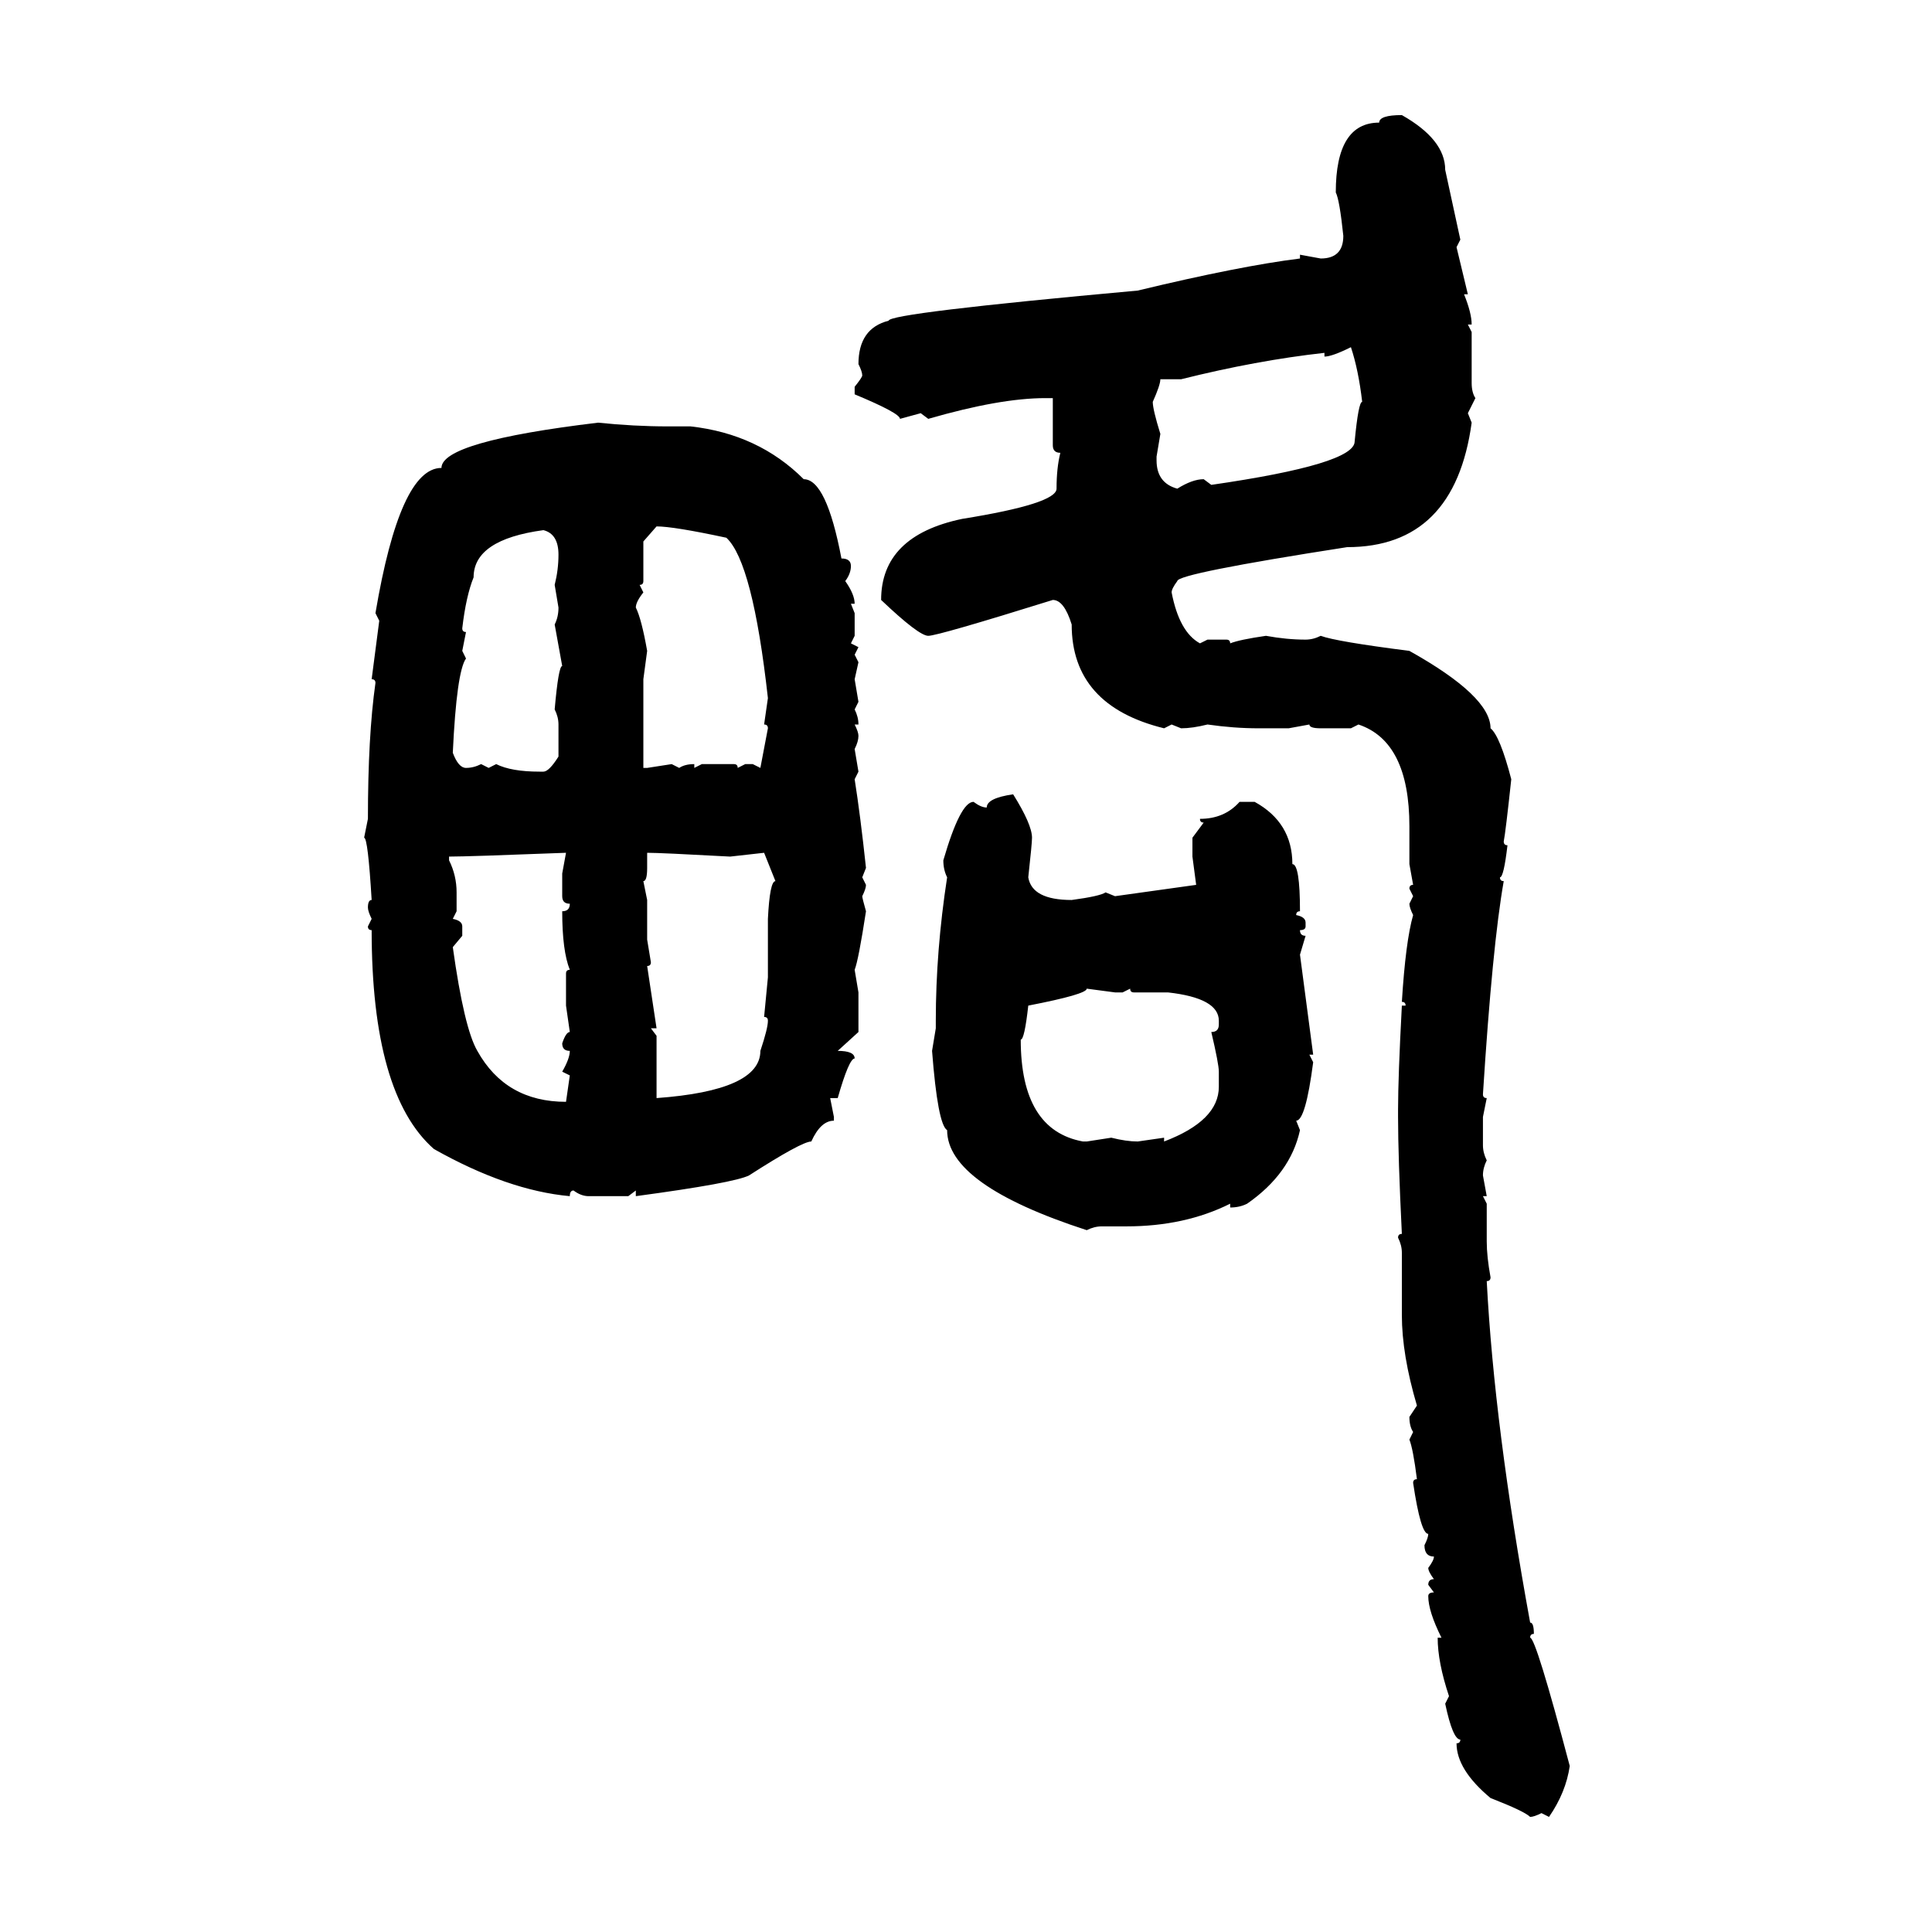 <svg xmlns="http://www.w3.org/2000/svg" xmlns:xlink="http://www.w3.org/1999/xlink" width="300" height="300"><path d="M217.68 17.87L217.68 17.87Q224.41 21.68 224.41 26.37L224.41 26.37L226.76 37.21L226.17 38.38L227.93 45.70L227.34 45.70Q228.52 48.63 228.52 50.39L228.52 50.39L227.93 50.39L228.52 51.56L228.52 59.47Q228.52 60.94 229.10 61.82L229.10 61.82L227.93 64.16L228.52 65.63Q225.88 84.96 209.18 84.96L209.18 84.96Q182.81 89.06 182.81 90.23L182.81 90.23Q181.93 91.41 181.93 91.99L181.93 91.99Q183.11 98.14 186.33 99.90L186.33 99.90L187.50 99.32L190.43 99.32Q191.02 99.32 191.02 99.90L191.02 99.90Q192.48 99.32 196.58 98.73L196.58 98.73Q199.80 99.32 202.73 99.32L202.73 99.32Q203.91 99.32 205.08 98.73L205.08 98.73Q207.42 99.61 218.85 101.07L218.85 101.07Q231.45 108.11 231.45 113.09L231.45 113.09Q232.91 114.26 234.67 121.00L234.67 121.00Q233.79 129.20 233.50 130.66L233.50 130.66Q233.50 131.25 234.08 131.25L234.08 131.25Q233.50 136.23 232.91 136.23L232.91 136.23Q232.91 136.82 233.50 136.82L233.50 136.82Q231.74 146.78 230.27 169.92L230.27 169.92Q230.27 170.51 230.86 170.51L230.86 170.51L230.27 173.44L230.27 177.83Q230.27 179.00 230.86 180.18L230.86 180.18Q230.27 181.35 230.27 182.52L230.27 182.52L230.86 185.74L230.27 185.74L230.86 186.91L230.86 192.77Q230.86 195.12 231.45 198.34L231.45 198.34Q231.45 198.93 230.86 198.93L230.86 198.93Q232.03 221.48 237.60 251.95L237.60 251.95Q238.18 251.95 238.18 253.71L238.18 253.71Q237.60 253.71 237.60 254.30L237.60 254.30Q238.48 254.30 243.75 274.22L243.75 274.22Q243.16 278.32 240.53 282.13L240.53 282.13L239.36 281.54Q238.18 282.13 237.60 282.13L237.60 282.13Q236.72 281.25 231.45 279.20L231.45 279.20Q226.17 274.80 226.17 270.70L226.17 270.70Q226.76 270.70 226.76 270.12L226.76 270.12Q225.59 270.12 224.41 264.55L224.41 264.55L225 263.38Q223.24 258.11 223.24 254.30L223.24 254.30L223.83 254.30Q221.78 250.20 221.78 247.85L221.78 247.85Q221.78 247.27 222.66 247.27L222.66 247.27L221.78 246.09Q221.78 245.21 222.66 245.21L222.66 245.21Q221.78 244.04 221.78 243.46L221.78 243.46Q222.66 242.29 222.66 241.70L222.66 241.70Q221.19 241.70 221.19 239.94L221.19 239.94Q221.78 238.77 221.78 238.18L221.78 238.18Q220.61 238.18 219.43 230.27L219.43 230.27Q219.43 229.69 220.02 229.69L220.02 229.69Q219.43 225 218.85 223.54L218.85 223.54L219.43 222.36Q218.85 221.48 218.85 220.02L218.85 220.02L220.02 218.26Q217.68 210.35 217.68 204.20L217.68 204.20L217.68 194.53Q217.68 193.36 217.09 192.19L217.09 192.19Q217.09 191.60 217.68 191.60L217.68 191.60Q217.09 179.59 217.09 173.44L217.09 173.44L217.09 172.27Q217.09 167.29 217.68 156.15L217.68 156.15L218.26 156.15Q218.26 155.57 217.68 155.57L217.68 155.57Q218.26 146.19 219.43 142.09L219.43 142.09Q218.85 140.92 218.85 140.33L218.85 140.33L219.43 139.16L218.85 137.99Q218.85 137.40 219.43 137.40L219.43 137.40L218.85 134.18L218.85 128.32Q218.85 115.14 210.94 112.50L210.94 112.50L209.77 113.09L205.08 113.09Q203.32 113.09 203.32 112.50L203.32 112.50L200.10 113.09L195.41 113.09Q191.60 113.09 187.50 112.50L187.50 112.50Q185.16 113.09 183.40 113.09L183.40 113.09L181.93 112.50L180.76 113.09Q166.41 109.57 166.41 96.97L166.41 96.97Q165.23 93.16 163.48 93.16L163.48 93.16Q145.61 98.73 144.14 98.73L144.14 98.73Q142.68 98.73 136.82 93.16L136.82 93.16Q136.82 83.20 149.41 80.57L149.41 80.57Q164.06 78.22 164.06 75.88L164.06 75.88Q164.06 72.66 164.65 70.31L164.65 70.31Q163.48 70.31 163.48 69.14L163.48 69.14L163.48 61.82L162.30 61.82Q155.27 61.82 144.14 65.04L144.14 65.04L142.97 64.16L139.75 65.04Q139.75 64.16 132.71 61.23L132.71 61.23L132.71 60.06Q133.89 58.59 133.89 58.30L133.89 58.30Q133.89 57.71 133.30 56.54L133.30 56.54Q133.30 50.98 137.99 49.80L137.99 49.80Q137.99 48.63 176.66 45.12L176.66 45.12Q192.48 41.31 201.86 40.14L201.86 40.14L201.86 39.55L205.08 40.14Q208.59 40.14 208.59 36.62L208.59 36.62Q208.01 31.05 207.42 29.88L207.42 29.88Q207.42 19.04 214.16 19.04L214.16 19.04Q214.16 17.87 217.68 17.87ZM205.66 55.37L205.66 55.37L205.66 54.79Q195.12 55.96 183.40 58.89L183.40 58.89L180.18 58.89Q180.18 59.77 179.00 62.40L179.00 62.40Q179.00 63.57 180.18 67.38L180.18 67.38L179.59 70.90L179.59 71.48Q179.59 75 182.81 75.88L182.81 75.88Q185.16 74.41 186.91 74.41L186.91 74.41L188.09 75.29Q210.35 72.07 210.35 68.55L210.35 68.55Q210.94 62.40 211.52 62.40L211.52 62.40Q210.94 57.42 209.77 53.91L209.77 53.91Q206.84 55.37 205.66 55.37ZM92.87 65.63L92.87 65.63Q98.44 66.21 103.71 66.21L103.71 66.21L107.23 66.21Q117.77 67.38 124.80 74.41L124.80 74.41Q128.32 74.41 130.66 86.72L130.66 86.72Q132.13 86.72 132.13 87.89L132.13 87.89Q132.13 89.06 131.25 90.23L131.25 90.23Q132.71 92.29 132.71 93.75L132.71 93.75L132.13 93.75L132.71 95.21L132.71 98.73L132.13 99.90L133.30 100.49L132.71 101.66L133.30 102.83L132.71 105.47L133.30 108.98L132.71 110.16Q133.30 111.33 133.30 112.50L133.30 112.50L132.71 112.50Q133.30 113.67 133.30 114.26L133.30 114.26Q133.30 115.14 132.71 116.31L132.71 116.31L133.30 119.82L132.71 121.00Q133.59 126.56 134.47 134.77L134.47 134.77L133.89 136.23L134.47 137.40Q134.47 137.99 133.89 139.16L133.89 139.16Q133.89 139.45 134.47 141.50L134.47 141.50Q133.30 149.12 132.71 150.59L132.71 150.59L133.30 154.10L133.30 160.25L130.08 163.18Q132.71 163.18 132.71 164.36L132.71 164.36Q131.84 164.36 130.08 170.51L130.08 170.51L128.91 170.51L129.49 173.44L129.49 174.02Q127.44 174.02 125.98 177.25L125.98 177.25Q124.51 177.25 116.31 182.52L116.31 182.52Q113.96 183.69 98.73 185.74L98.73 185.74L98.73 184.86L97.56 185.74L91.41 185.74Q90.23 185.74 89.06 184.86L89.06 184.86Q88.48 184.86 88.48 185.74L88.48 185.74Q78.81 184.86 67.38 178.42L67.38 178.42Q57.71 169.92 57.71 144.43L57.71 144.43Q57.13 144.43 57.13 143.85L57.13 143.85L57.71 142.68Q57.13 141.50 57.13 140.92L57.13 140.92Q57.13 139.75 57.71 139.75L57.71 139.75Q57.13 130.08 56.54 130.08L56.54 130.08L57.13 127.15Q57.13 114.26 58.30 106.05L58.30 106.05Q58.30 105.47 57.71 105.47L57.71 105.47L58.89 96.39L58.30 95.21Q62.11 72.66 68.55 72.66L68.55 72.66Q68.55 68.55 92.87 65.63ZM101.95 81.74L101.95 81.74L99.90 84.08L99.90 90.23Q99.90 90.82 99.32 90.82L99.32 90.82L99.90 91.99Q98.73 93.46 98.73 94.34L98.73 94.34Q99.61 96.09 100.49 101.07L100.49 101.07L99.90 105.47L99.90 119.24L100.49 119.24L104.30 118.65L105.47 119.24Q106.35 118.65 107.81 118.65L107.81 118.65L107.81 119.24L108.98 118.65L113.96 118.65Q114.55 118.65 114.55 119.24L114.55 119.24L115.72 118.65L116.89 118.65L118.07 119.24L119.24 113.09Q119.24 112.50 118.65 112.50L118.65 112.50L119.24 108.40Q116.89 87.30 112.79 83.50L112.79 83.50Q104.59 81.74 101.95 81.74ZM71.78 97.56L71.78 97.56Q71.78 98.14 72.36 98.14L72.36 98.14L71.78 101.07L72.36 102.25Q70.90 104.30 70.31 116.89L70.31 116.89Q71.19 119.24 72.36 119.24L72.36 119.24Q73.54 119.24 74.71 118.65L74.71 118.65L75.88 119.24L77.05 118.65Q79.39 119.82 83.79 119.82L83.79 119.82L84.38 119.82Q85.25 119.82 86.72 117.48L86.72 117.48L86.72 112.50Q86.72 111.33 86.13 110.16L86.13 110.16Q86.72 103.42 87.30 103.42L87.30 103.42L86.13 96.97Q86.72 95.80 86.72 94.34L86.72 94.34L86.13 90.82Q86.72 88.48 86.72 86.13L86.72 86.13Q86.72 82.91 84.38 82.32L84.38 82.32Q73.54 83.79 73.54 89.65L73.54 89.65Q72.36 92.58 71.78 97.56ZM157.32 123.34L157.32 123.34Q160.25 128.03 160.25 130.08L160.25 130.08Q160.25 130.96 159.67 136.23L159.67 136.23Q160.25 139.75 166.41 139.75L166.41 139.75Q170.80 139.16 171.68 138.57L171.68 138.57L173.14 139.16L185.74 137.40L185.16 133.01L185.16 130.08L186.91 127.73Q186.33 127.73 186.33 127.15L186.33 127.15Q190.14 127.15 192.48 124.51L192.48 124.51L194.82 124.51Q200.68 127.73 200.68 134.18L200.68 134.18Q201.86 134.18 201.86 141.50L201.86 141.50Q201.27 141.50 201.27 142.09L201.27 142.09Q202.73 142.38 202.73 143.26L202.73 143.26L202.73 143.85Q202.73 144.43 201.86 144.43L201.86 144.43Q201.86 145.31 202.73 145.31L202.73 145.31L201.86 148.24L203.91 163.77L203.32 163.77L203.91 164.94Q202.73 174.02 201.27 174.02L201.27 174.02L201.86 175.49Q200.39 182.23 193.65 186.91L193.65 186.91Q192.48 187.50 191.02 187.50L191.02 187.50L191.02 186.91Q183.98 190.43 174.90 190.43L174.90 190.43L171.09 190.43Q169.92 190.43 168.75 191.02L168.75 191.02Q147.07 183.98 147.07 175.49L147.07 175.49Q145.61 174.61 144.73 163.18L144.73 163.18L145.31 159.67L145.31 158.50Q145.31 147.66 147.07 136.23L147.07 136.23Q146.48 135.06 146.48 133.59L146.48 133.59Q149.12 124.51 151.17 124.51L151.17 124.51Q152.34 125.39 153.22 125.39L153.22 125.39Q153.22 123.93 157.32 123.34ZM69.73 133.01L69.73 133.01L69.73 133.59Q70.90 135.94 70.90 138.57L70.90 138.57L70.90 141.50L70.31 142.68Q71.78 142.97 71.78 143.85L71.78 143.85L71.78 145.31L70.31 147.07Q72.07 159.67 74.12 163.18L74.12 163.18Q78.52 171.09 87.89 171.09L87.89 171.09L88.48 166.99L87.30 166.41Q88.48 164.36 88.48 163.18L88.48 163.18Q87.30 163.18 87.30 162.01L87.30 162.01Q87.89 160.25 88.48 160.25L88.48 160.25L87.89 156.15L87.89 151.17Q87.89 150.59 88.48 150.59L88.48 150.59Q87.30 147.66 87.30 141.50L87.30 141.50Q88.48 141.50 88.48 140.33L88.48 140.33Q87.30 140.33 87.30 139.16L87.30 139.16L87.30 135.64L87.89 132.42Q72.66 133.01 69.73 133.01ZM100.49 132.42L100.49 132.42L100.49 134.77Q100.49 136.82 99.90 136.82L99.90 136.82L100.49 139.75L100.49 145.90L101.07 149.41Q101.07 150 100.49 150L100.49 150L101.95 159.67L101.07 159.67L101.95 160.84L101.95 170.51Q118.07 169.34 118.07 163.18L118.07 163.18Q119.24 159.67 119.24 158.50L119.24 158.50Q119.24 157.91 118.65 157.91L118.65 157.91L119.24 151.76L119.24 142.68Q119.53 136.82 120.41 136.82L120.41 136.82L118.65 132.42L113.38 133.01Q102.54 132.42 100.49 132.42ZM173.14 154.10L168.75 153.52Q168.75 154.39 159.67 156.15L159.67 156.15Q159.08 161.43 158.50 161.43L158.50 161.43Q158.50 175.49 168.16 177.25L168.16 177.25L168.75 177.25L172.56 176.66Q174.90 177.25 176.66 177.25L176.66 177.25L180.76 176.66L180.76 177.25Q189.26 174.02 189.26 168.75L189.26 168.75L189.26 166.41Q189.26 165.23 188.09 160.25L188.09 160.25Q189.26 160.25 189.26 159.08L189.26 159.08L189.26 158.50Q189.26 154.98 181.35 154.10L181.35 154.10L176.07 154.10Q175.49 154.10 175.49 153.52L175.49 153.52L174.32 154.10L173.14 154.10Z"/></svg>
